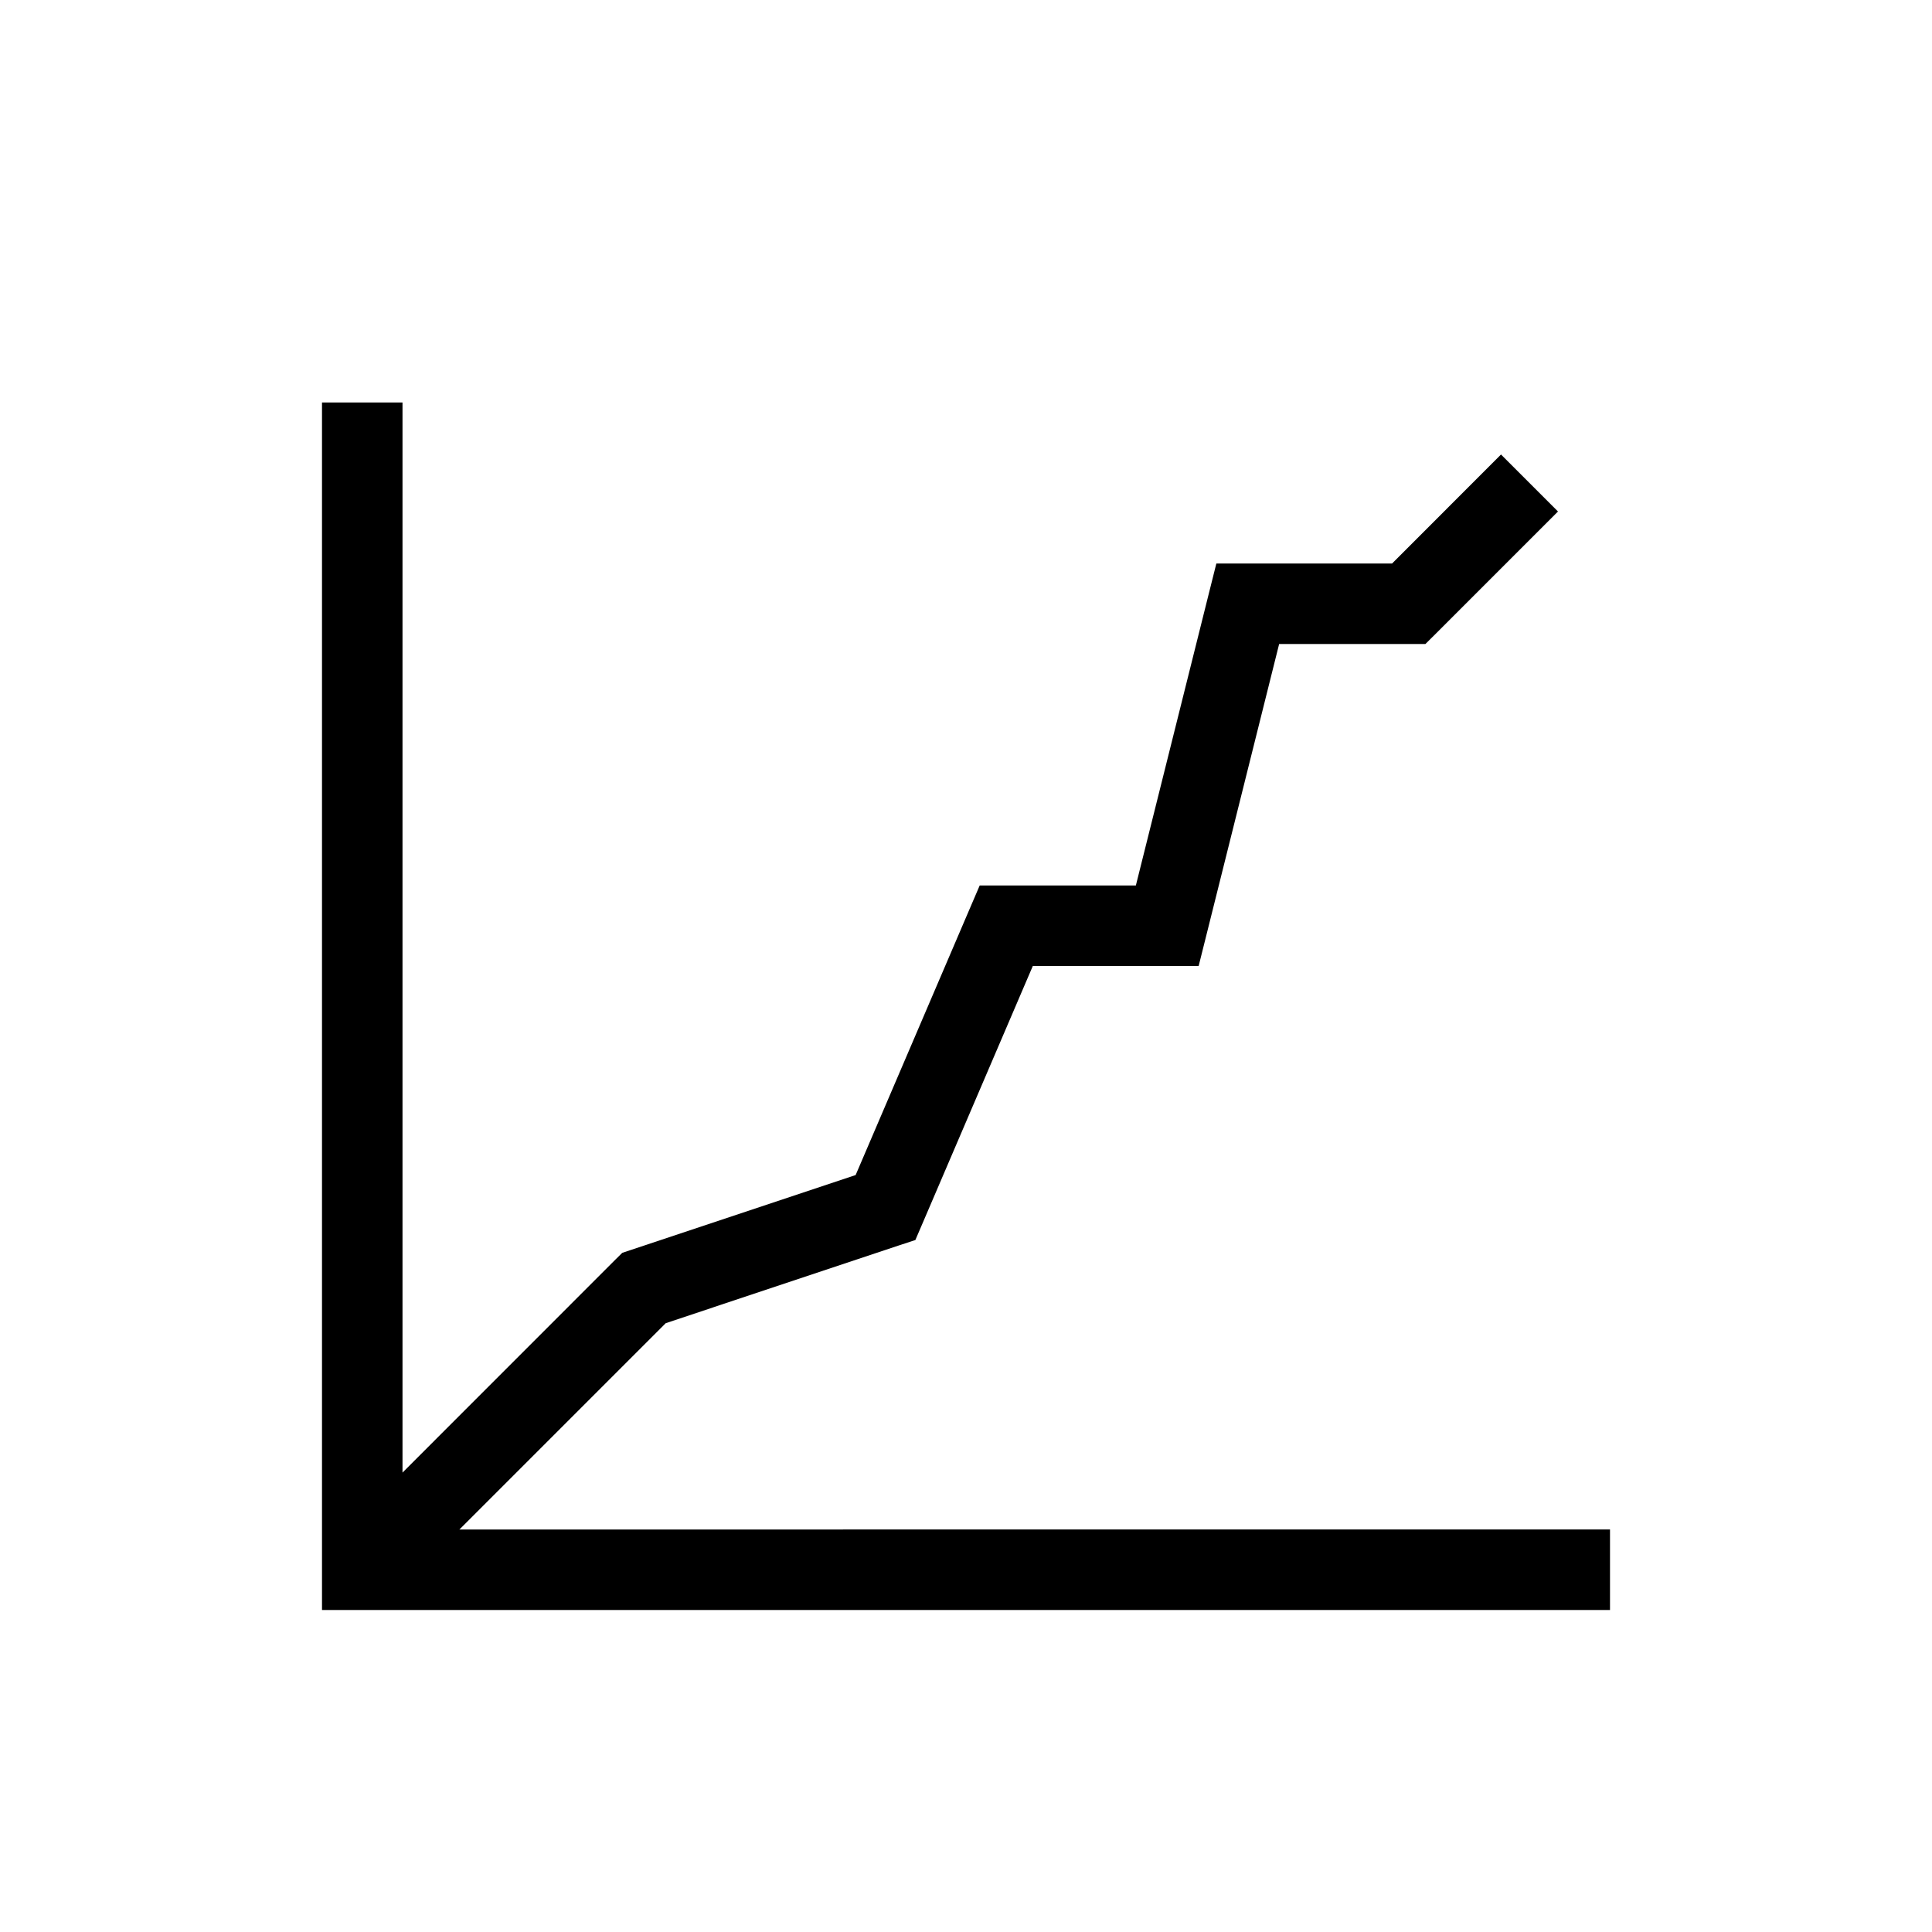 <svg xmlns="http://www.w3.org/2000/svg" width="24" height="24" fill="none" viewBox="0 0 24 24"><path fill="#000" fill-rule="evenodd" d="M4 5v15h16v-1H5.707l2.563-2.563 2.888-.963.213-.07.089-.207L12.83 12h2.06l.095-.379L15.89 8h1.817l.147-.146 1.5-1.5-.708-.708L17.293 7H15.11l-.095.379L14.11 11h-1.94l-.13.303-1.411 3.294-2.787.929-.112.037-.084.083L5 18.293V5z" clip-rule="evenodd"/></svg>
